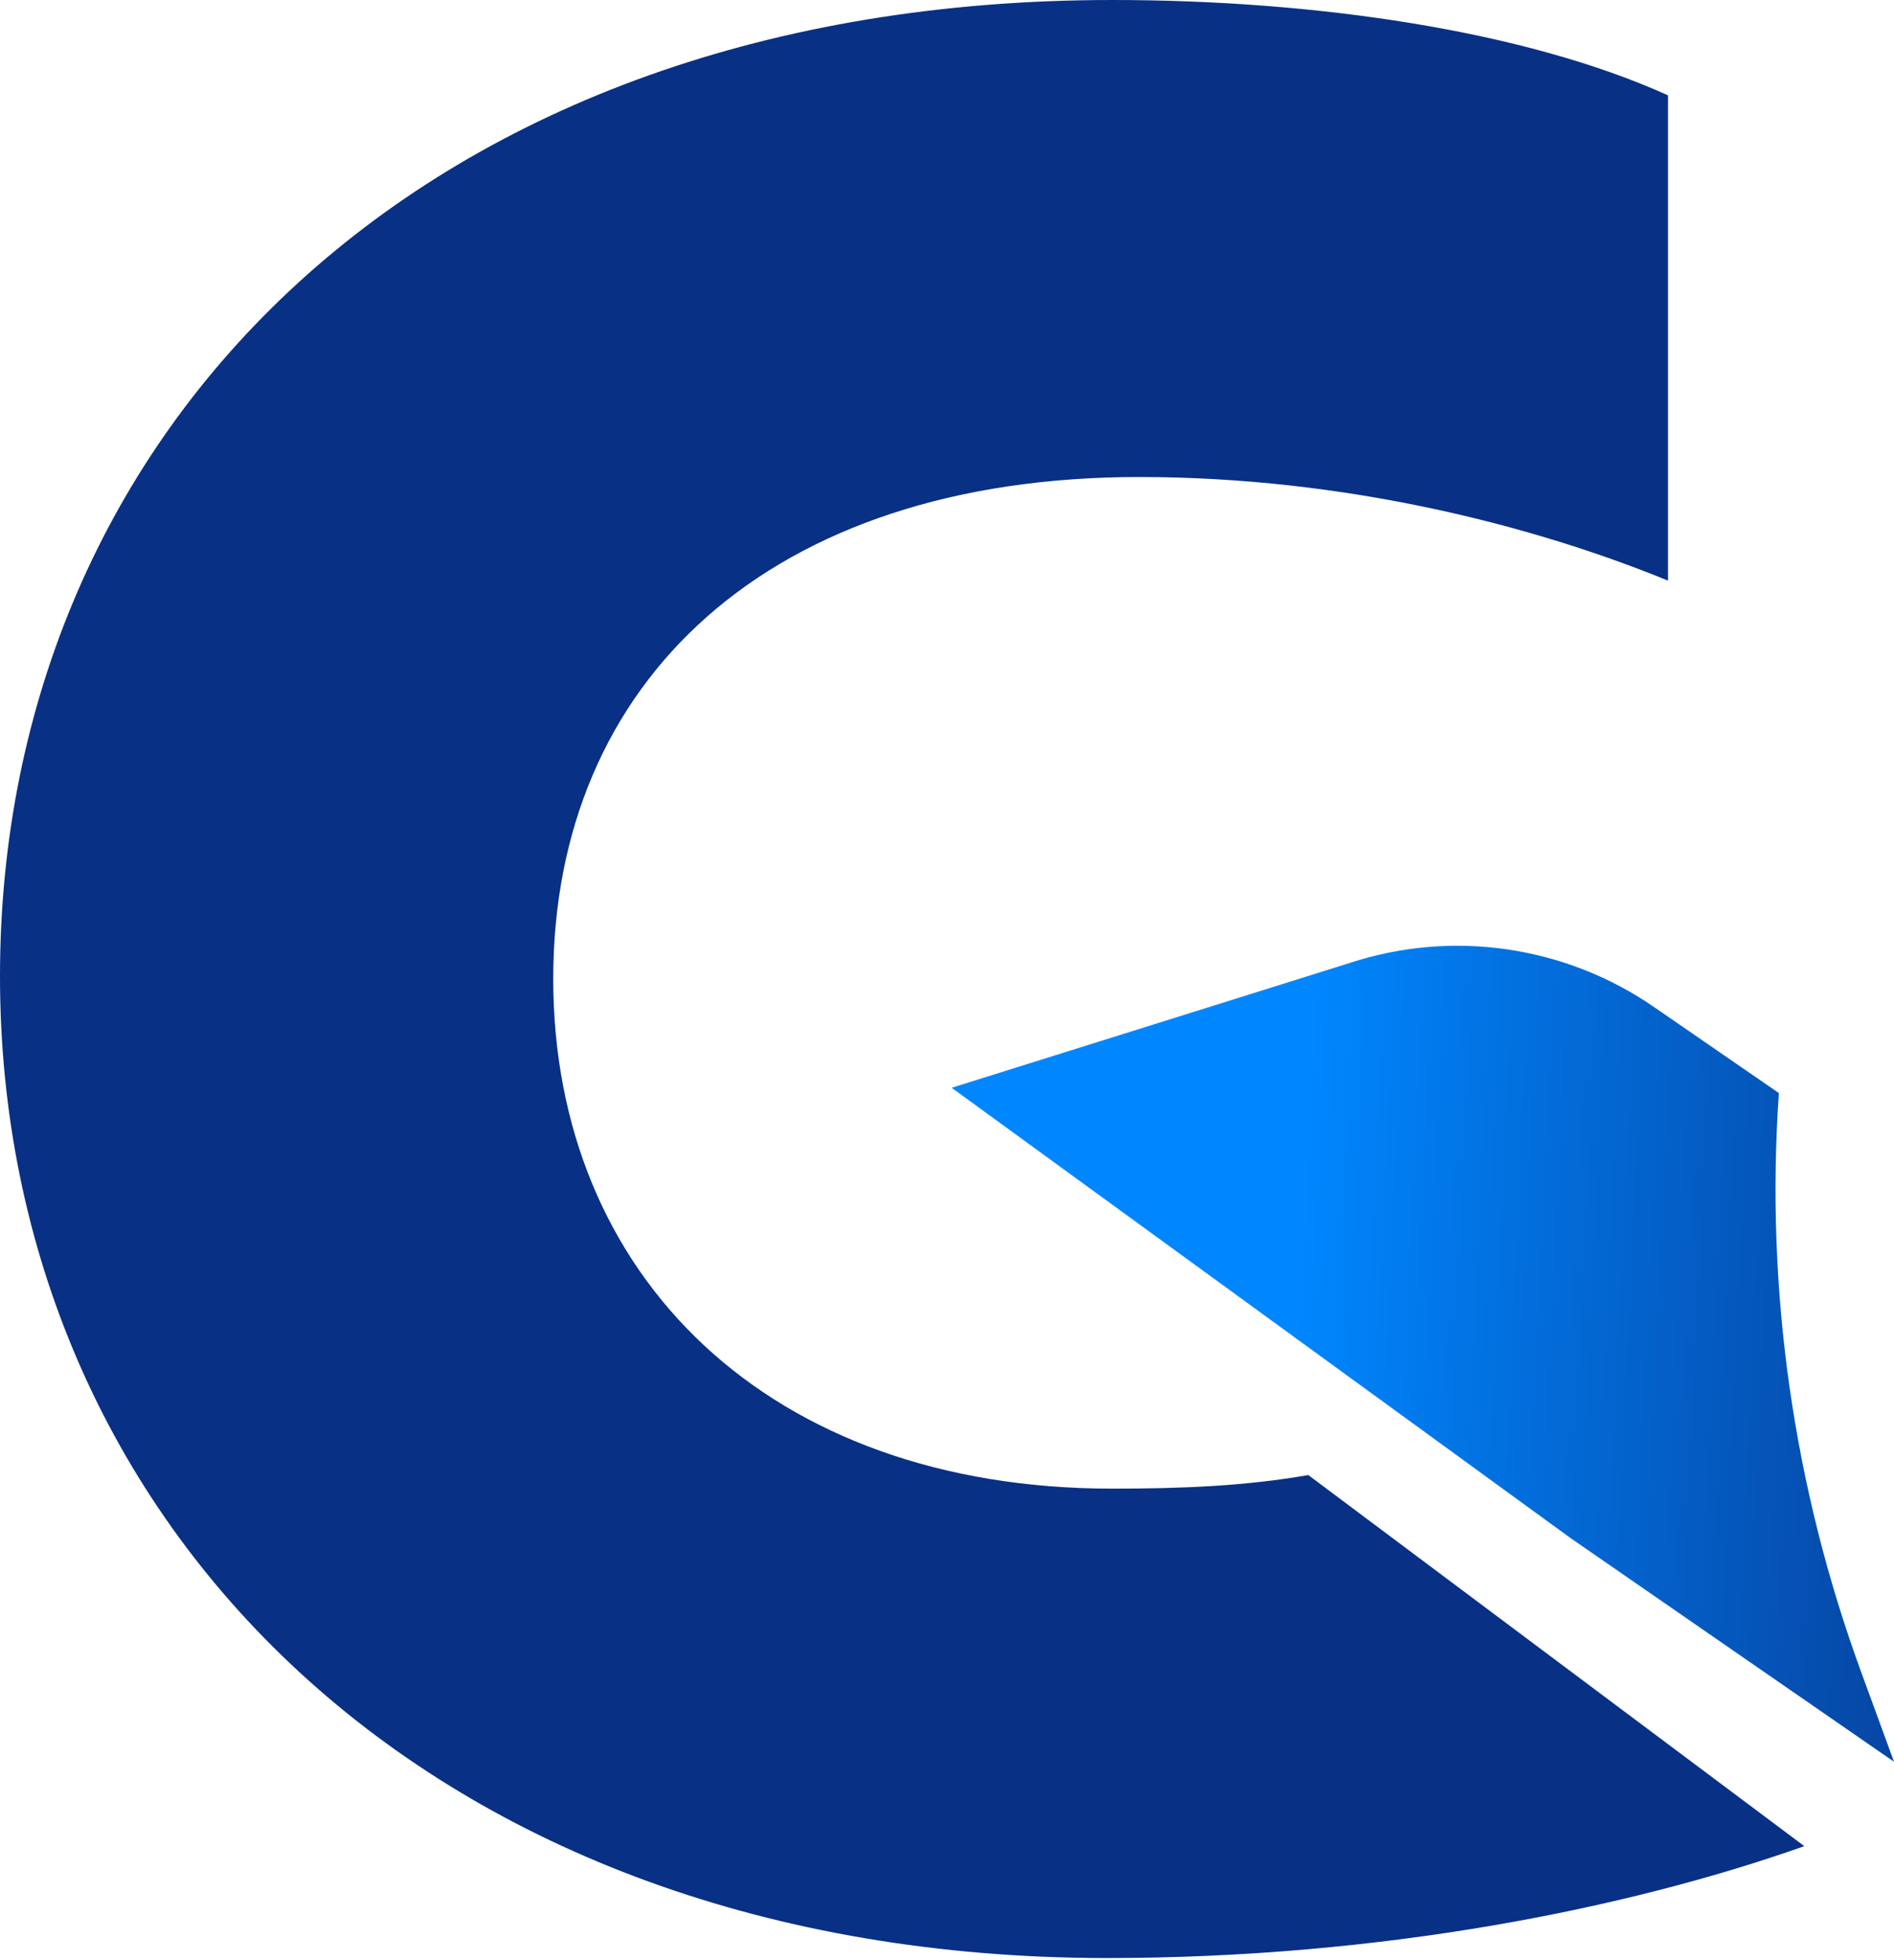 <?xml version="1.0" encoding="UTF-8"?>
<svg xmlns="http://www.w3.org/2000/svg" width="813" height="841" viewBox="0 0 813 841" fill="none">
  <path d="M763.572 468.994L710.168 432.207C671.961 405.789 623.527 398.688 579.355 413.175L408.488 466.722L674.091 659.887L813 755.902L798.797 717.127C769.822 637.872 757.749 553.362 763.572 469.136V468.994Z" fill="url(#paint0_linear_678_5844)"></path>
  <path d="M774.509 792.121C698.521 818.965 593.132 840.128 474.96 840.128C184.928 839.986 0 654.064 0 418.857C0 183.649 182.513 0 477.375 0C564.015 0 654.064 12.925 715.991 40.906V249.127C658.751 225.691 577.934 204.67 489.021 204.67C329.944 204.67 237.48 292.447 237.48 419.993C237.48 547.539 329.944 638.725 477.375 638.725C507.77 638.725 534.614 637.588 561.601 632.901" fill="#083085"></path>
  <defs>
    <linearGradient id="paint0_linear_678_5844" x1="321.422" y1="561.884" x2="929.041" y2="590.433" gradientUnits="userSpaceOnUse">
      <stop offset="0.38" stop-color="#0087FF"></stop>
      <stop offset="0.97" stop-color="#083085"></stop>
    </linearGradient>
  </defs>
</svg>
